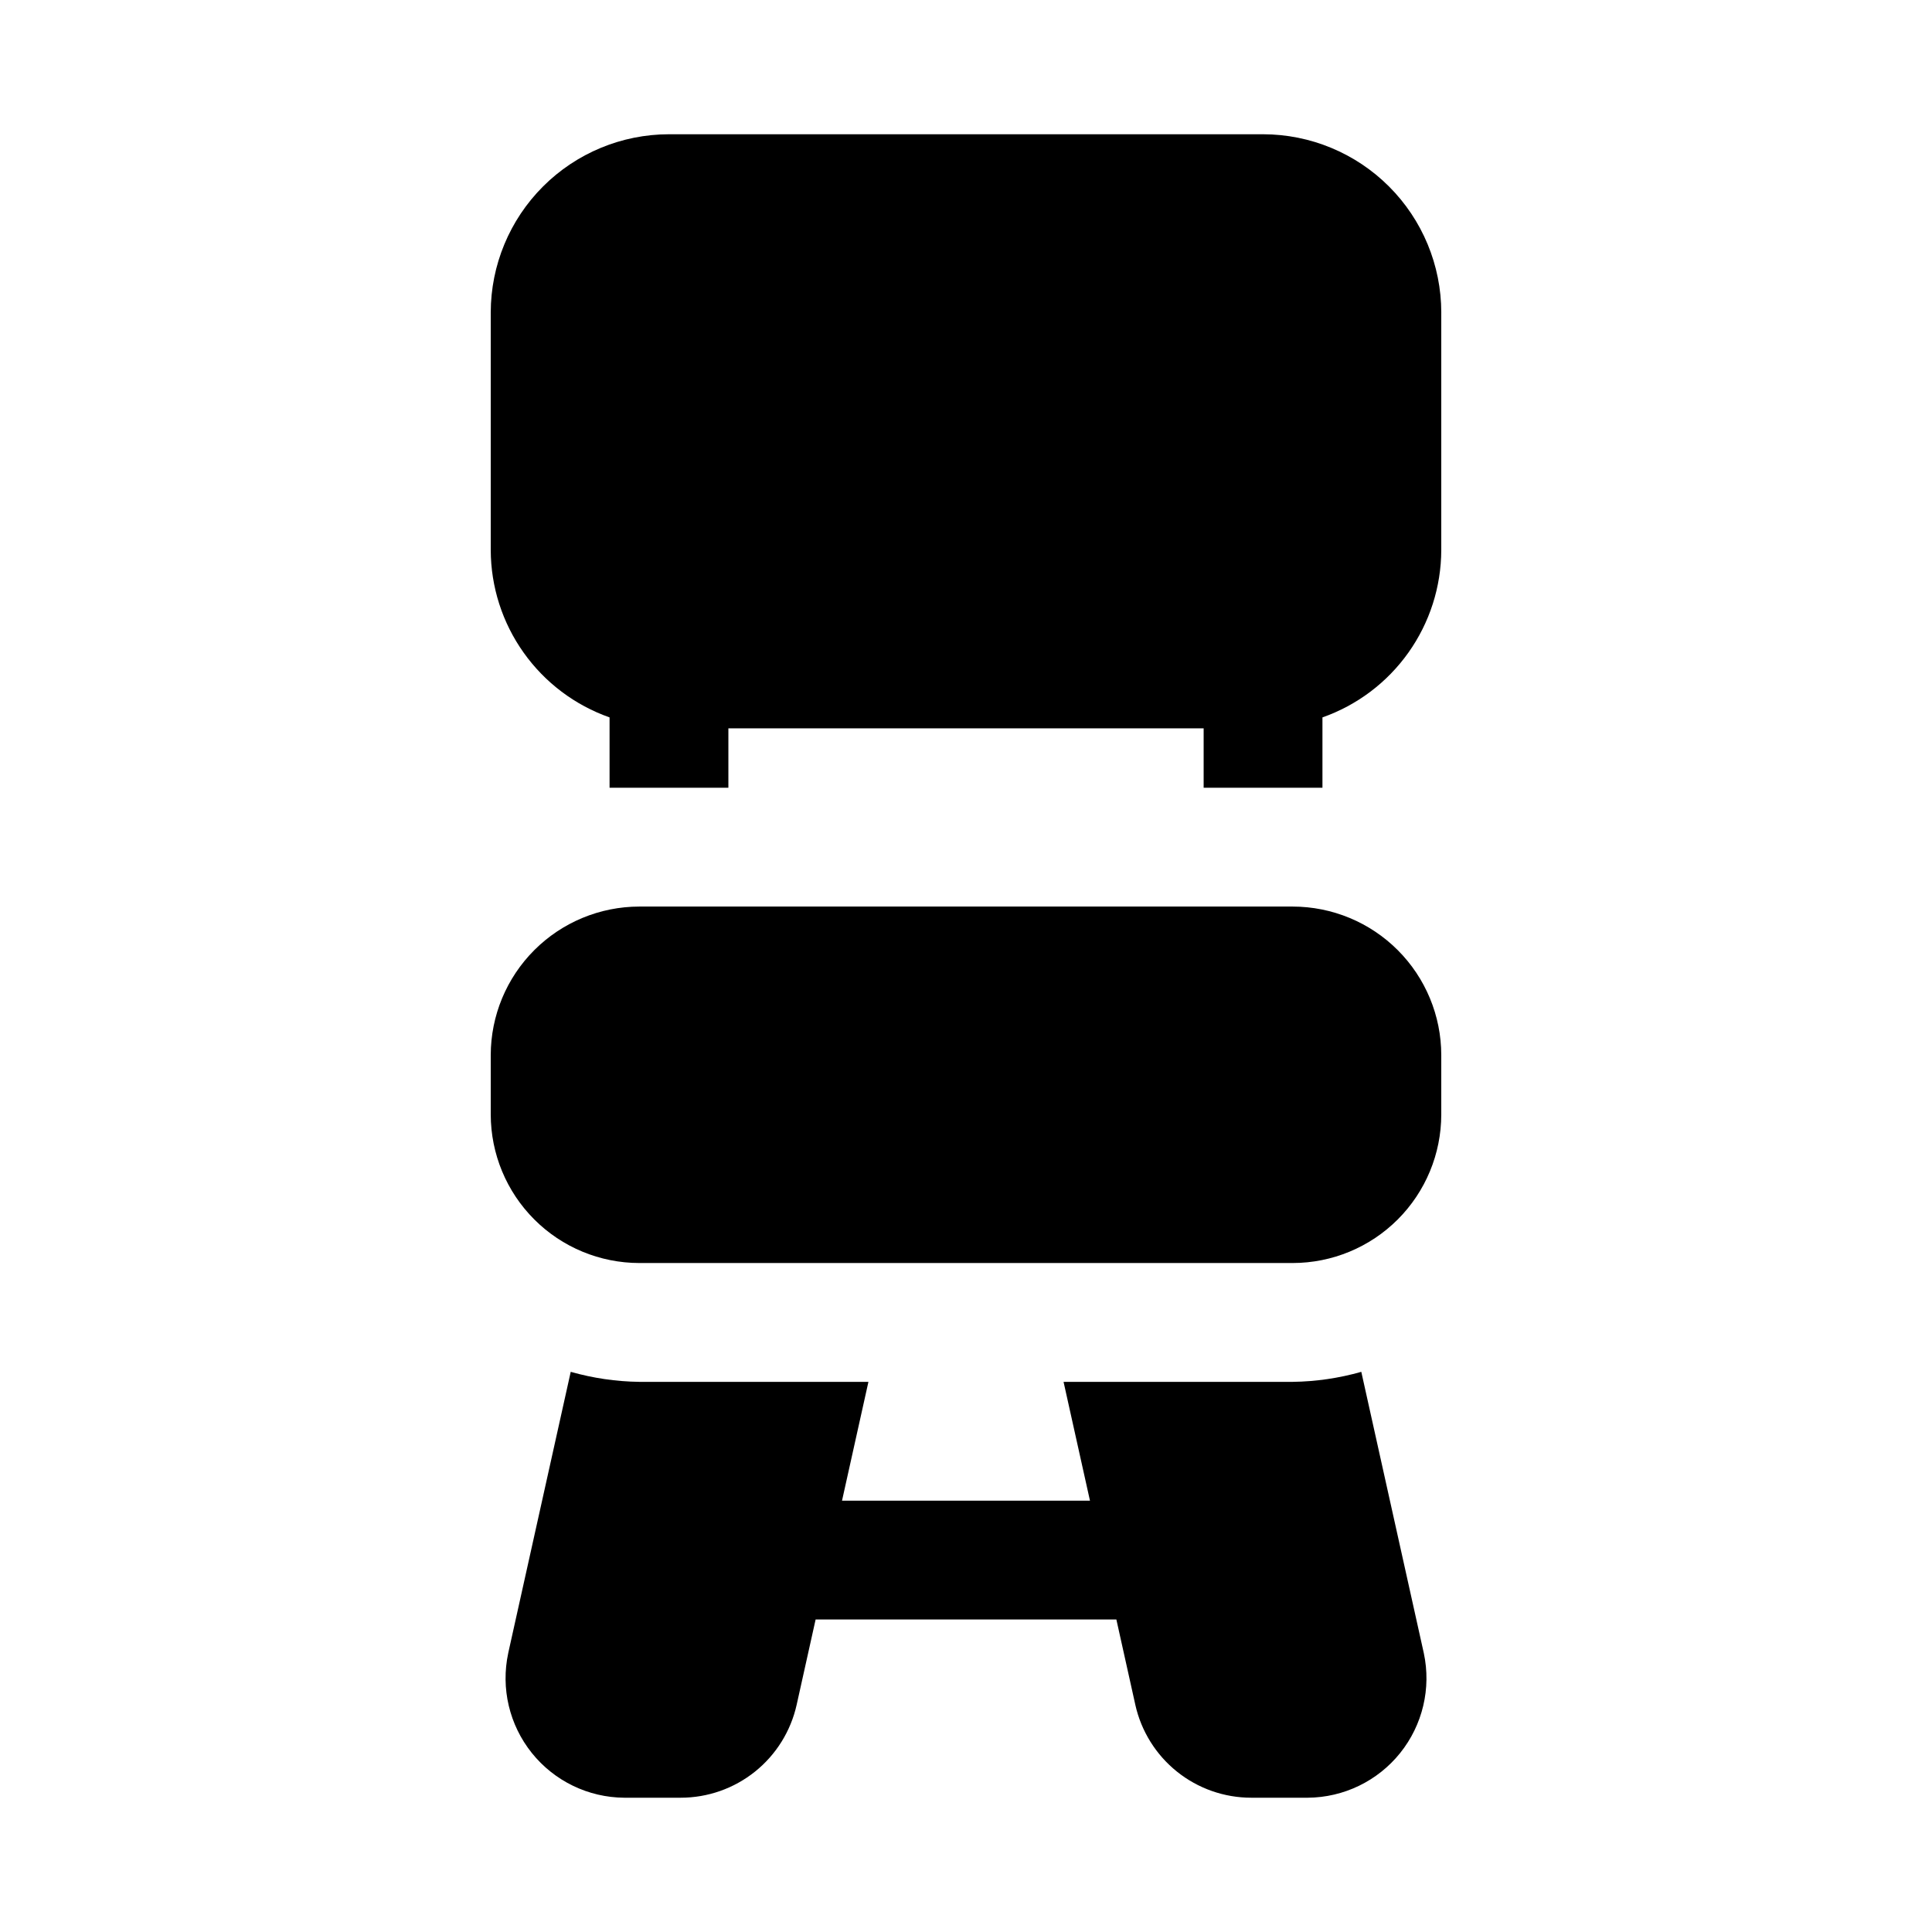 <?xml version="1.0" encoding="UTF-8"?>
<!-- Uploaded to: ICON Repo, www.svgrepo.com, Generator: ICON Repo Mixer Tools -->
<svg fill="#000000" width="800px" height="800px" version="1.1" viewBox="144 144 512 512" xmlns="http://www.w3.org/2000/svg">
 <path d="m525.95 226.81v62.977c-0.027 9.738-3.07 19.227-8.711 27.164-5.637 7.938-13.594 13.934-22.777 17.168v18.645h-31.484v-15.742h-125.95v15.742h-31.488v-18.645c-9.184-3.234-17.141-9.234-22.777-17.172-5.641-7.934-8.684-17.422-8.711-27.16v-62.977c0.012-12.52 4.992-24.527 13.848-33.383 8.855-8.855 20.859-13.836 33.383-13.848h157.44c12.523 0.012 24.527 4.992 33.383 13.848 8.855 8.855 13.836 20.863 13.848 33.383zm-39.359 157.44h-173.18c-10.434 0.012-20.441 4.164-27.816 11.543-7.379 7.379-11.531 17.383-11.543 27.816v15.746c0.012 10.434 4.164 20.438 11.543 27.816 7.375 7.379 17.383 11.531 27.816 11.543h173.18c10.438-0.012 20.441-4.16 27.82-11.539 7.379-7.379 11.531-17.387 11.539-27.82v-15.746c-0.008-10.434-4.16-20.438-11.539-27.82-7.379-7.379-17.383-11.527-27.82-11.539zm18.168 123.3c-5.914 1.68-12.02 2.574-18.168 2.656h-60.738l7 31.488h-65.711l7-31.488h-60.734c-6.144-0.082-12.25-0.977-18.16-2.656l-16.566 74.547 0.004 0.004c-2 9.312 0.297 19.031 6.258 26.461 5.961 7.43 14.949 11.785 24.477 11.852h14.977-0.004c7.164 0 14.113-2.441 19.699-6.922 5.59-4.484 9.48-10.738 11.035-17.73l5.019-22.578h79.703l5.019 22.582-0.004-0.004c1.555 6.992 5.449 13.246 11.035 17.73 5.586 4.481 12.535 6.922 19.699 6.922h14.977c9.527-0.066 18.516-4.418 24.48-11.848 5.961-7.43 8.266-17.148 6.269-26.465z"/>
</svg>
